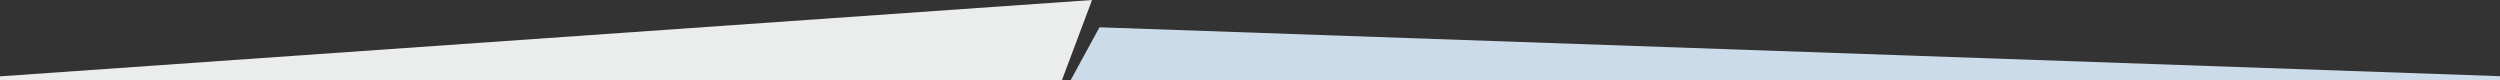 <?xml version="1.0" encoding="UTF-8"?><svg id="Ebene_1" xmlns="http://www.w3.org/2000/svg" viewBox="0 0 595.28 19.11"><rect x="0" y="0" width="595.28" height="19.11" fill="#333333" stroke="none"/><defs><style>.cls-1{fill:#ccdbe9;}.cls-2{fill:#ebeded;}</style></defs><polygon class="cls-1" points="254.92 19.11 595.28 19.11 595.28 18.14 261.8 6.5 254.92 19.11"/><polygon class="cls-2" points="0 18.18 0 19.11 252.85 19.11 260.03 0 0 18.18"/></svg>
